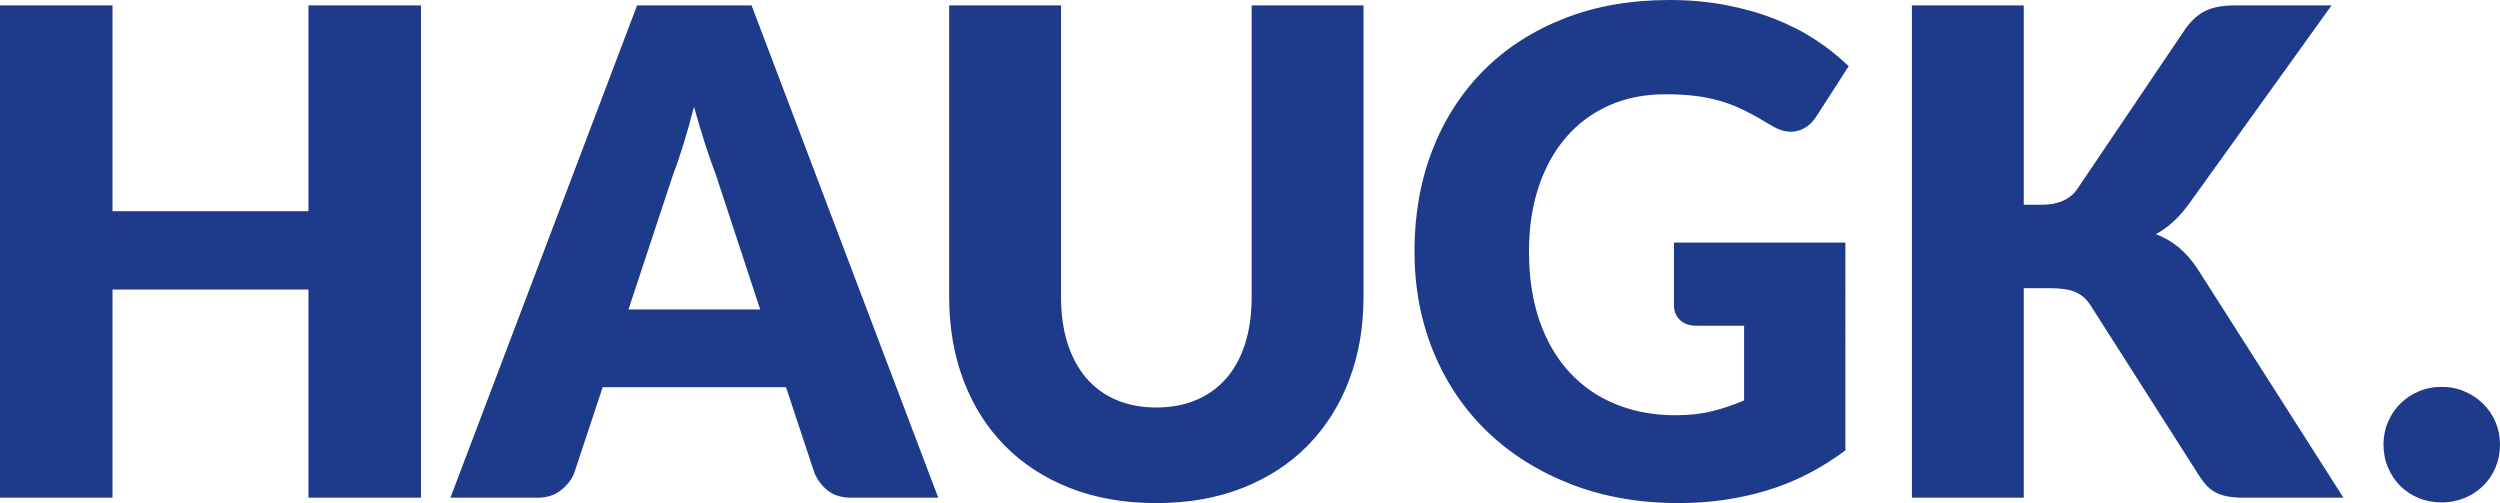<svg xmlns="http://www.w3.org/2000/svg" viewBox="0 0 891.382 179.38">
<path fill="#1e3a8a" d="M109.978,75.294H40.121V1.928H0v175.525h40.121v-74.21h69.857v74.21h40.12V1.928h-40.12V75.294z   M227.153,1.928L160.6,177.453h31.152c3.304,0,6.077-0.903,8.32-2.711c2.242-1.807,3.795-3.835,4.661-6.084l10.148-30.599h65.372  l10.149,30.599c1.101,2.57,2.714,4.679,4.838,6.325c2.124,1.646,4.916,2.47,8.378,2.47h30.916L267.981,1.928H227.153z   M224.085,110.351l15.812-47.827c1.18-3.052,2.419-6.666,3.717-10.842c1.298-4.176,2.576-8.714,3.835-13.613  c1.337,4.819,2.675,9.296,4.012,13.432c1.337,4.136,2.596,7.73,3.776,10.782l15.812,48.068H224.085z M446.281,105.893  c0,6.185-0.767,11.706-2.301,16.564c-1.534,4.859-3.756,8.976-6.667,12.349s-6.47,5.964-10.679,7.771  c-4.209,1.808-8.988,2.71-14.337,2.71c-5.35,0-10.129-0.902-14.337-2.71c-4.209-1.807-7.769-4.418-10.679-7.831  c-2.911-3.413-5.133-7.549-6.668-12.407c-1.534-4.859-2.301-10.382-2.301-16.565V1.928h-39.884v103.965  c0,10.762,1.691,20.641,5.074,29.636c3.383,8.995,8.26,16.745,14.632,23.251c6.372,6.505,14.121,11.565,23.246,15.179  c9.126,3.614,19.431,5.422,30.917,5.422c11.407,0,21.673-1.808,30.798-5.422c9.126-3.613,16.874-8.674,23.246-15.179  c6.371-6.506,11.27-14.256,14.691-23.251s5.133-18.874,5.133-29.636V1.928h-39.885V105.893z M558.323,49.032  c4.209-4.9,9.303-8.694,15.282-11.385c5.978-2.69,12.704-4.036,20.178-4.036c4.012,0,7.631,0.201,10.856,0.603  c3.225,0.401,6.293,1.044,9.204,1.927c2.91,0.884,5.762,2.028,8.555,3.434c2.793,1.405,5.763,3.072,8.909,4.999  c3.304,2.088,6.392,2.811,9.263,2.169c2.872-0.643,5.212-2.37,7.021-5.181l11.564-17.95c-3.462-3.373-7.395-6.505-11.801-9.396  c-4.405-2.892-9.263-5.381-14.573-7.469c-5.31-2.089-11.112-3.735-17.405-4.94C609.083,0.603,602.358,0,595.199,0  c-13.846,0-26.373,2.209-37.584,6.626c-11.21,4.417-20.768,10.601-28.674,18.552c-7.906,7.952-13.983,17.408-18.231,28.371  s-6.372,22.99-6.372,36.082c0,12.85,2.242,24.757,6.727,35.719c4.484,10.963,10.855,20.439,19.116,28.431  c8.26,7.991,18.191,14.256,29.795,18.794c11.604,4.537,24.485,6.807,38.646,6.807c10.856,0,21.26-1.486,31.211-4.457  c9.952-2.973,19.333-7.75,28.145-14.337V86.498h-61.125v22.407c0,2.088,0.708,3.815,2.124,5.18c1.416,1.366,3.383,2.049,5.899,2.049  h16.992v26.624c-3.697,1.606-7.493,2.892-11.387,3.854c-3.895,0.964-8.24,1.446-13.039,1.446c-7.788,0-14.888-1.306-21.299-3.915  c-6.412-2.611-11.919-6.405-16.521-11.385c-4.602-4.979-8.161-11.083-10.679-18.312c-2.517-7.228-3.776-15.501-3.776-24.816  c0-8.434,1.142-16.083,3.422-22.951C550.87,59.814,554.115,53.931,558.323,49.032z M776.803,88.184  c-2.44-2.008-5.15-3.574-8.141-4.698c4.17-2.168,8.061-5.702,11.681-10.601l50.979-70.957h-34.7c-3.93,0-7.21,0.582-9.85,1.747  c-2.63,1.164-5.09,3.272-7.37,6.324l-38.709,57.344c-2.596,3.775-6.844,5.662-12.744,5.662h-6.372V1.928h-39.884v175.525h39.884  v-74.691h9.676c3.698,0,6.629,0.462,8.791,1.386c2.164,0.923,3.953,2.509,5.369,4.758l38.939,61.079  c0.79,1.204,1.609,2.268,2.479,3.192c0.87,0.924,1.891,1.707,3.07,2.349c1.18,0.643,2.57,1.125,4.19,1.446  c1.609,0.32,3.56,0.481,5.84,0.481h35.63l-51.92-81.438C781.523,92.802,779.243,90.192,776.803,88.184z M889.792,150.467  c-1.069-2.489-2.539-4.658-4.43-6.506c-1.89-1.847-4.09-3.313-6.609-4.396c-2.511-1.084-5.23-1.627-8.141-1.627  c-2.99,0-5.74,0.543-8.26,1.627c-2.521,1.084-4.7,2.55-6.55,4.396c-1.851,1.848-3.3,4.017-4.36,6.506  c-1.07,2.489-1.6,5.181-1.6,8.071c0,2.892,0.529,5.603,1.6,8.133c1.061,2.528,2.51,4.718,4.36,6.564  c1.85,1.847,4.029,3.293,6.55,4.337c2.52,1.044,5.27,1.566,8.26,1.566c2.91,0,5.63-0.522,8.141-1.566  c2.52-1.044,4.72-2.49,6.609-4.337c1.891-1.847,3.36-4.036,4.43-6.564c1.061-2.53,1.59-5.241,1.59-8.133  C891.382,155.648,890.853,152.957,889.792,150.467z"/>
</svg>

